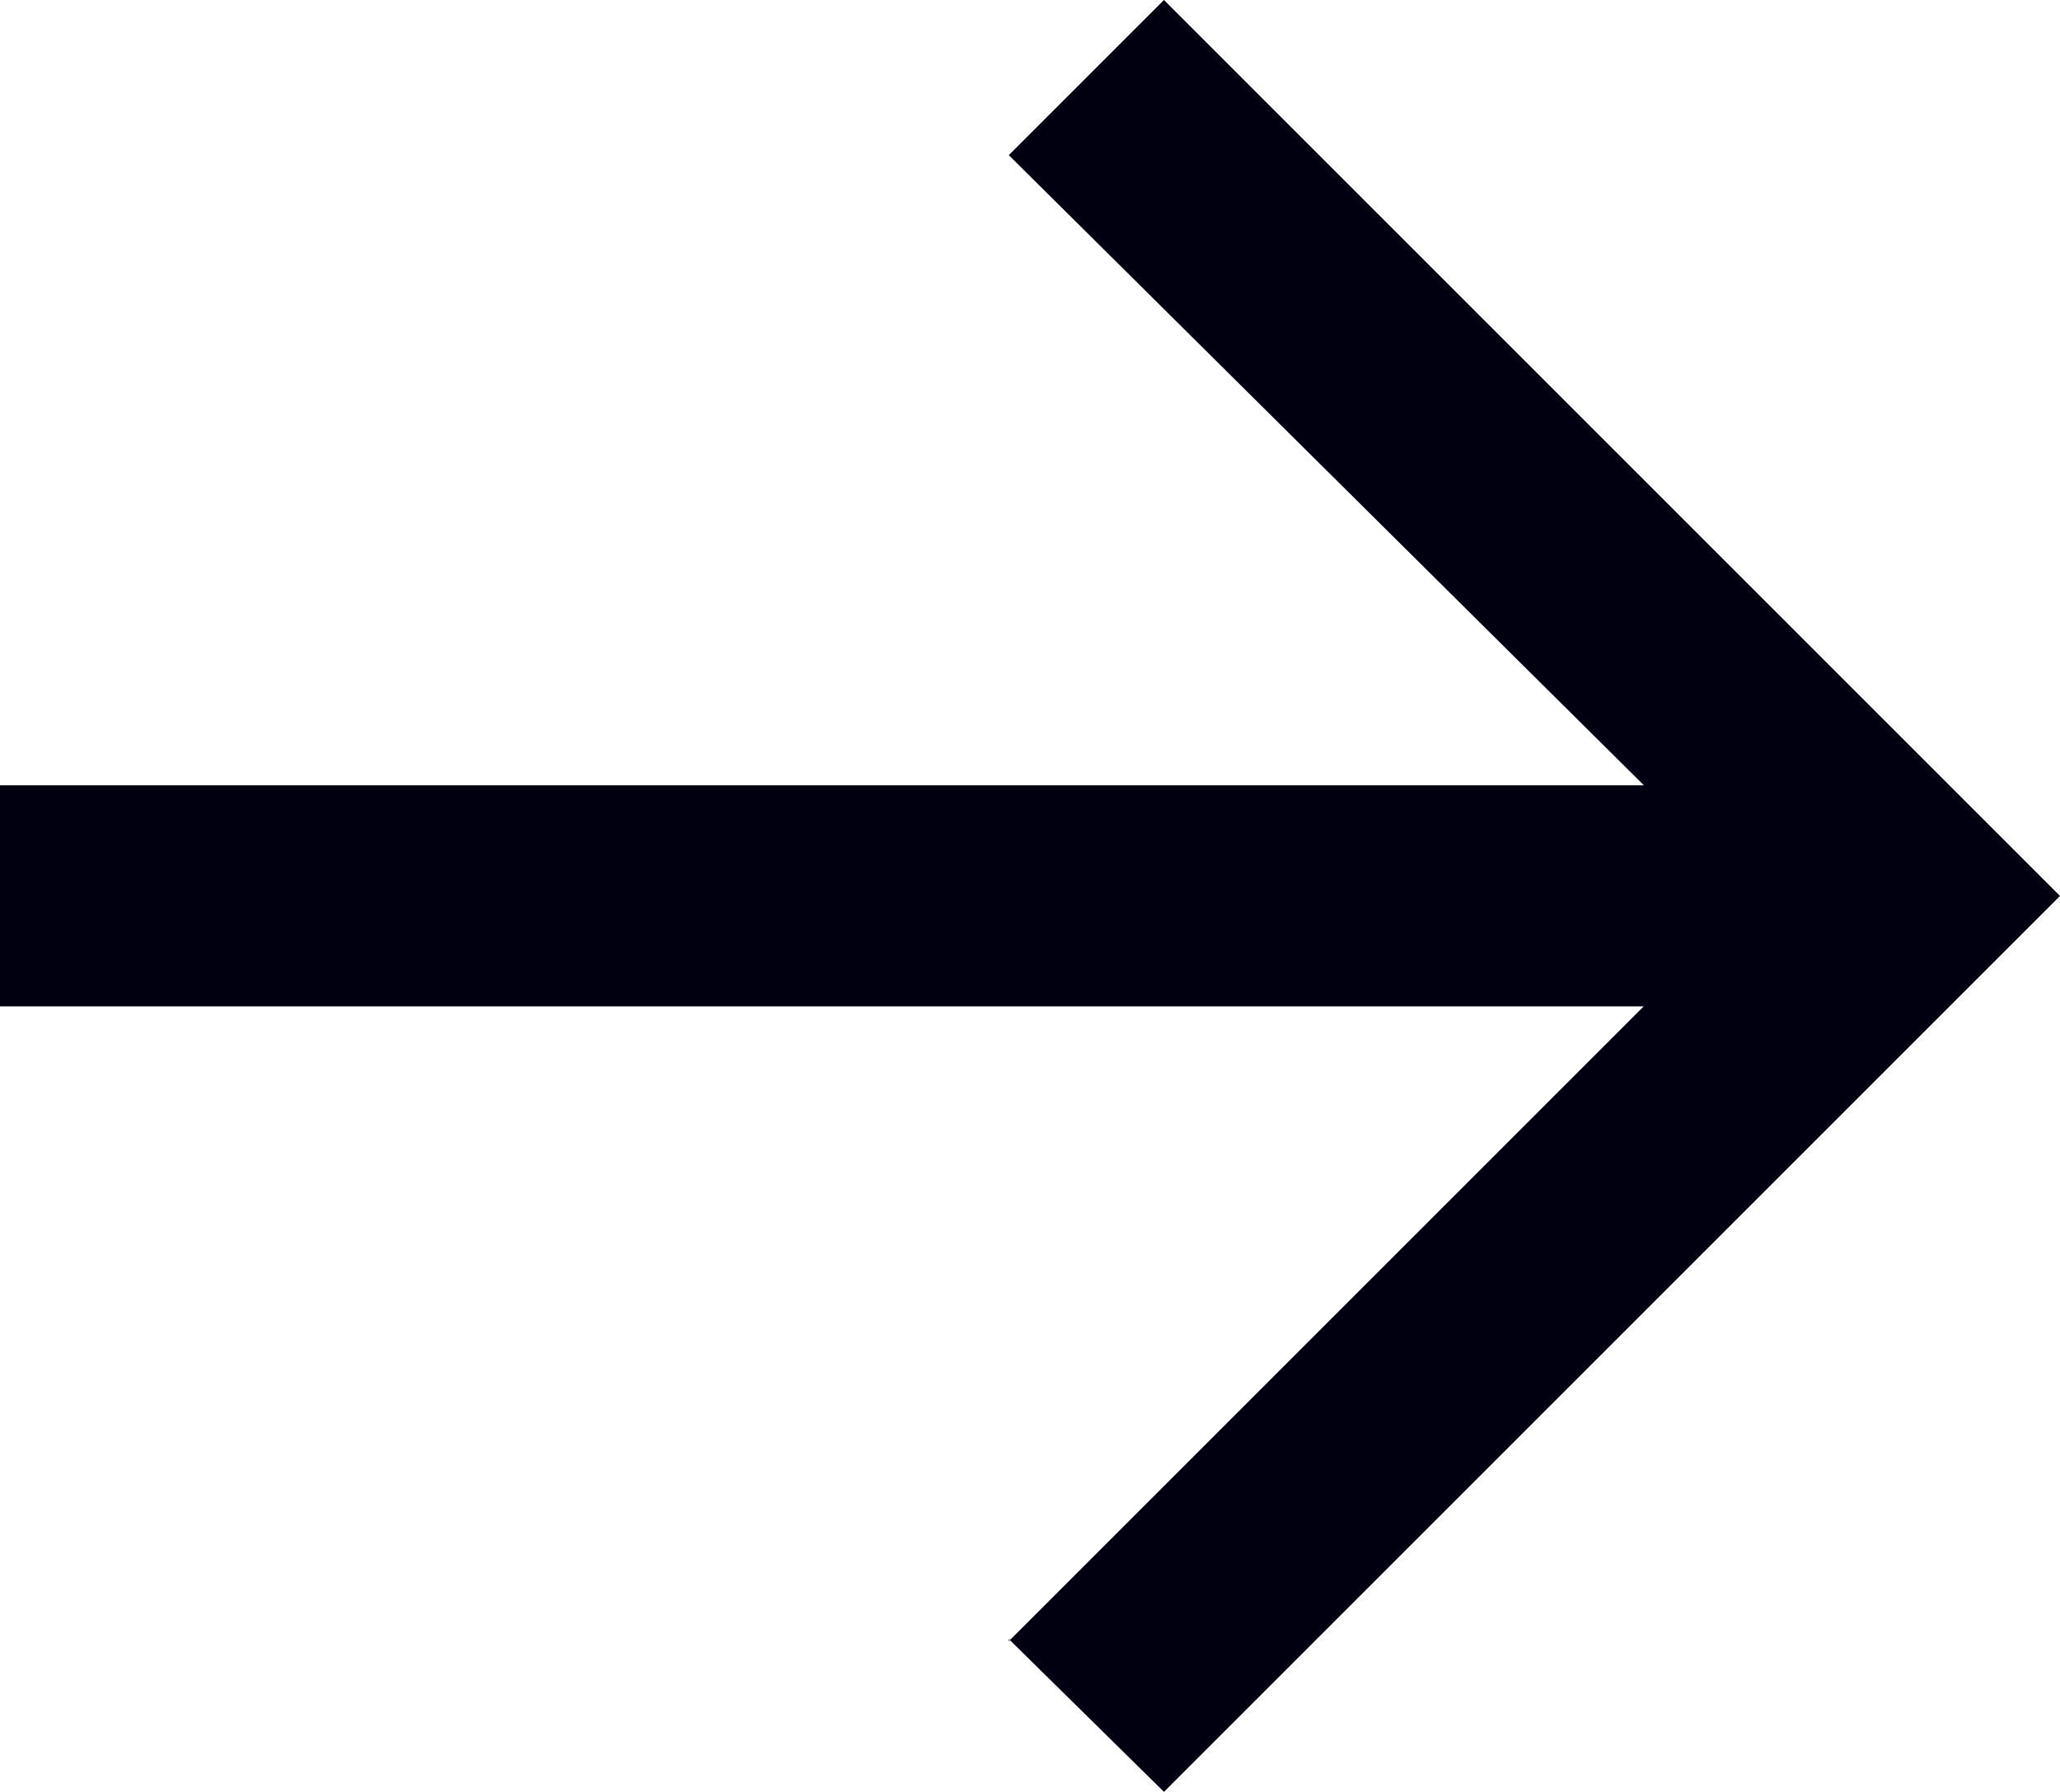 <?xml version="1.0" encoding="UTF-8"?>
<svg id="Layer_2" data-name="Layer 2" xmlns="http://www.w3.org/2000/svg" viewBox="0 0 105.94 92.15">
  <defs>
    <style>
      .cls-1 {
        fill: #010010;
      }
    </style>
  </defs>
  <g id="Layer_1-2" data-name="Layer 1">
    <g id="Layer_1-2" data-name="Layer 1-2">
      <path class="cls-1" d="M51.88,84.41l32.65-32.65H0v-11.37h84.54L51.88,7.98l7.98-7.98,46.08,46.08-46.08,46.08-7.98-7.86v.12Z"/>
    </g>
  </g>
</svg>